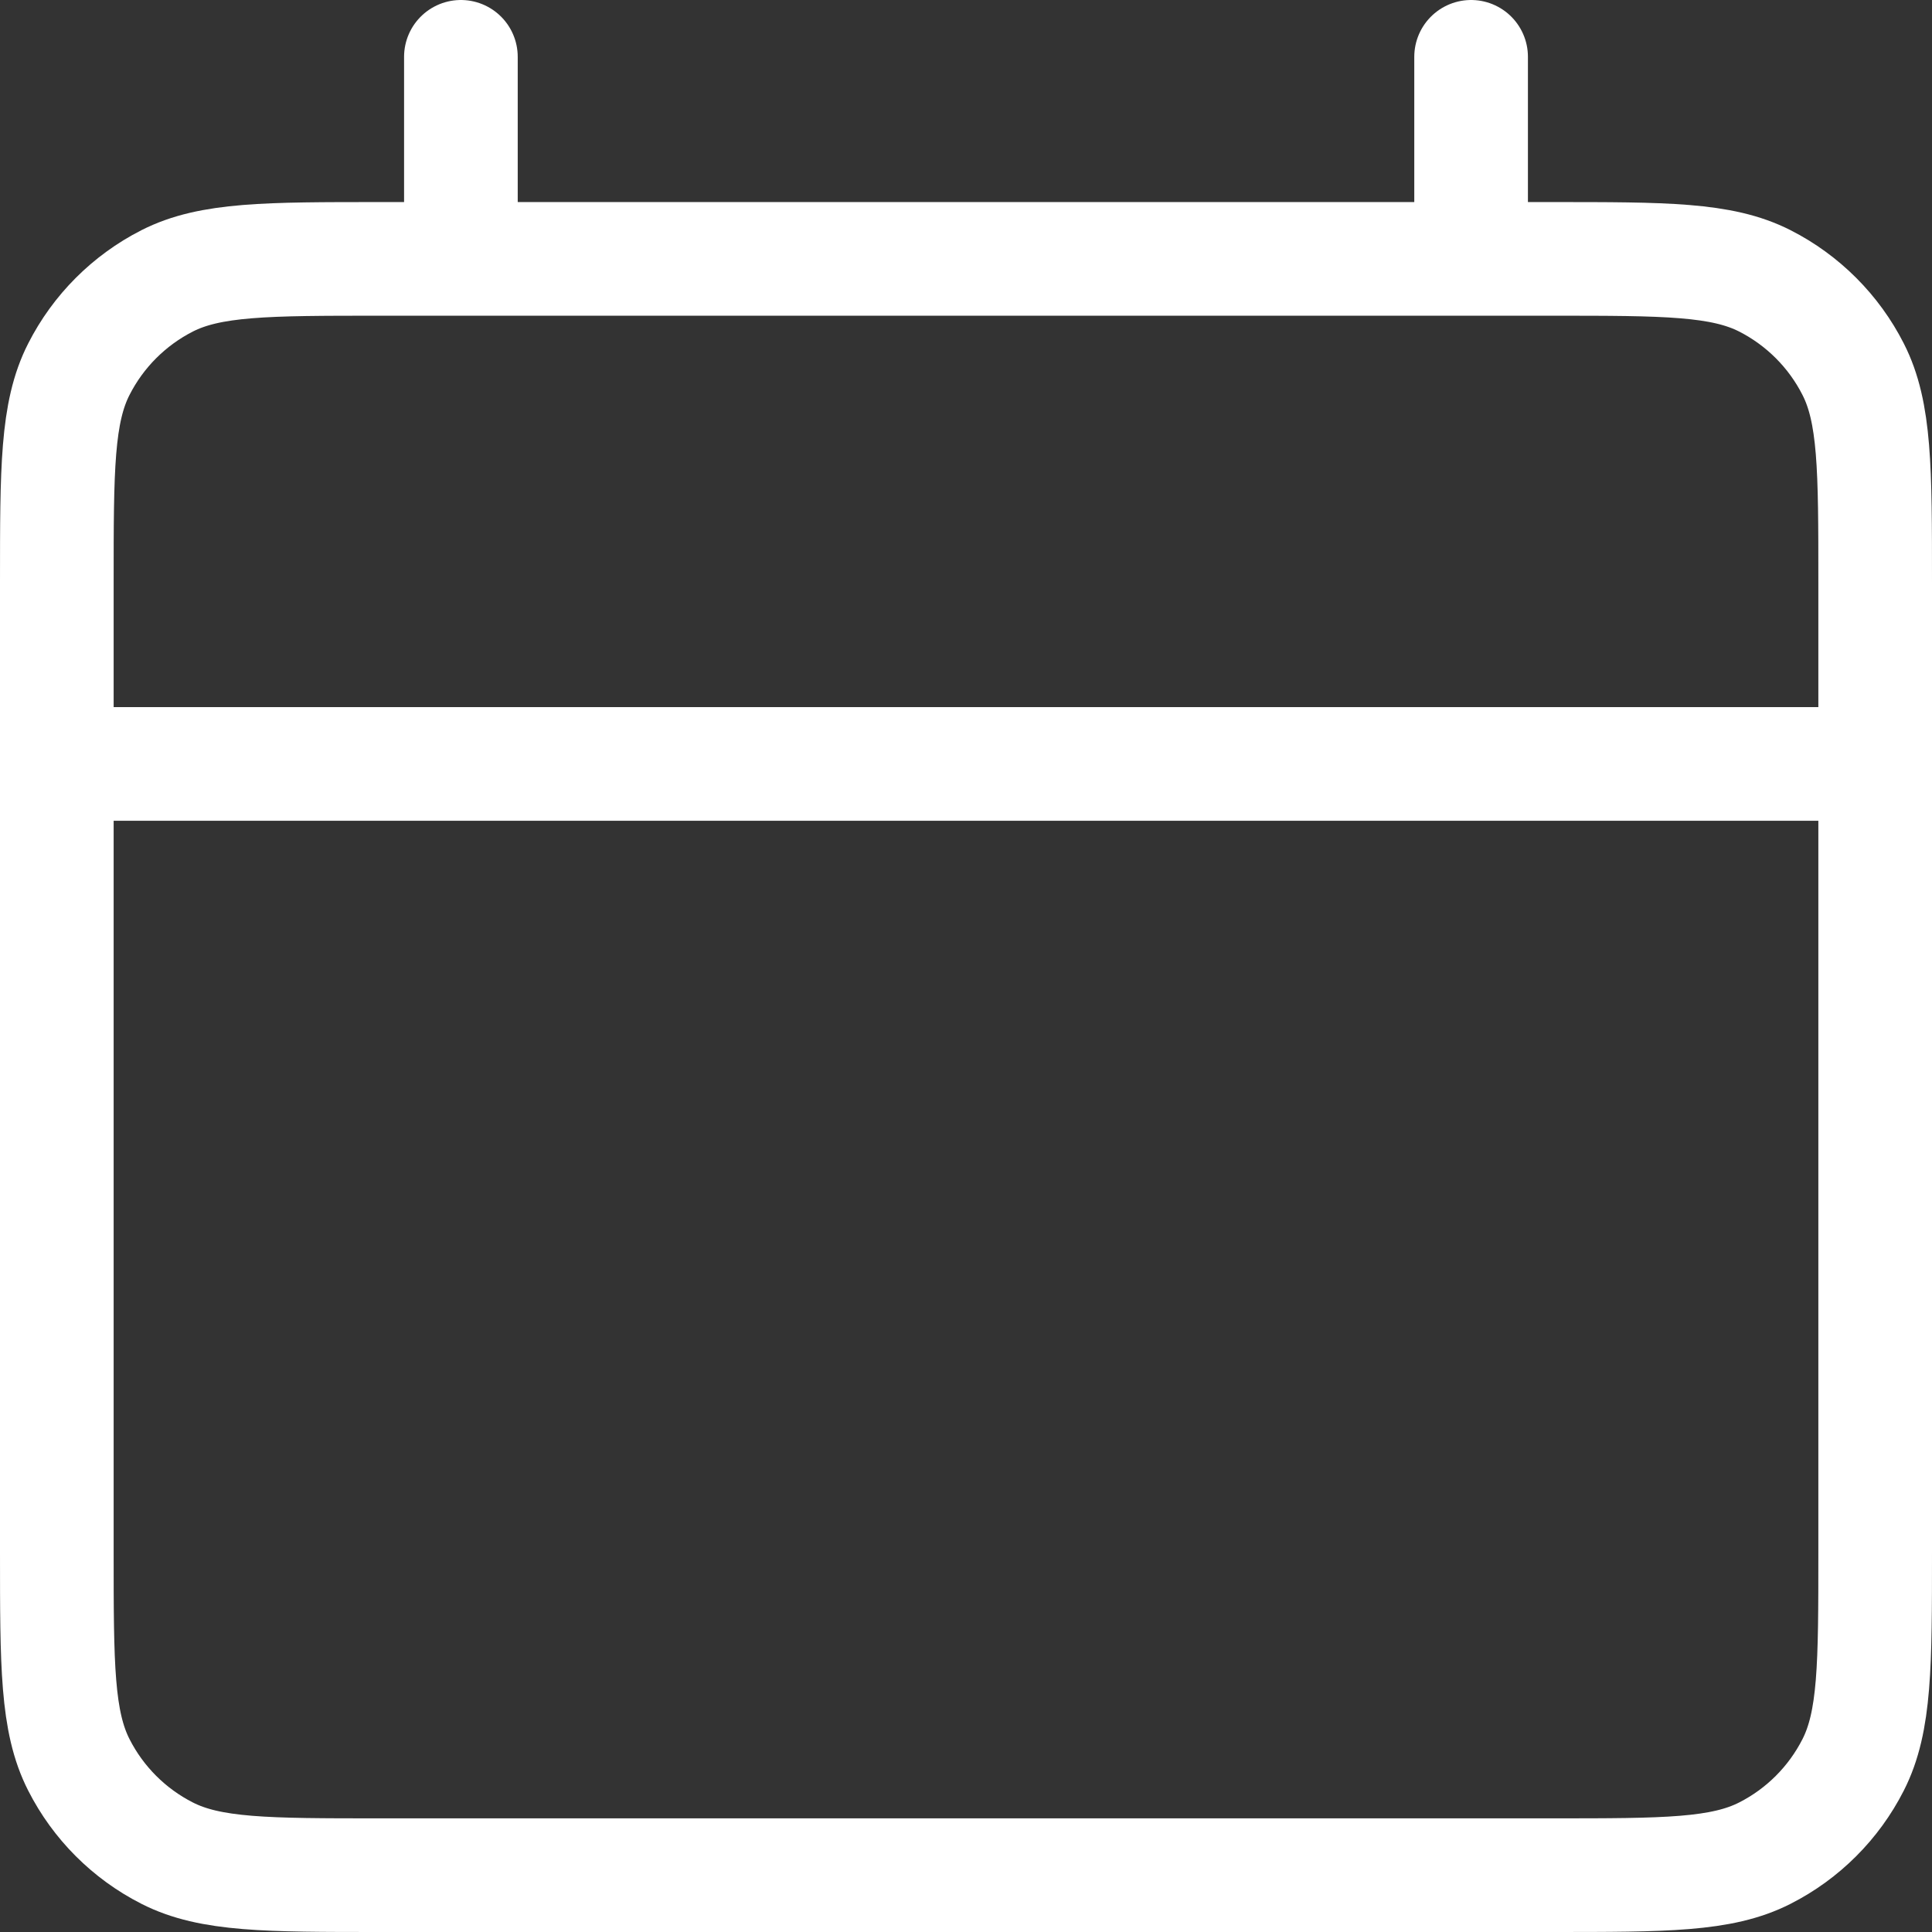 <?xml version="1.0" encoding="UTF-8"?> <svg xmlns="http://www.w3.org/2000/svg" width="34" height="34" viewBox="0 0 34 34" fill="none"><rect x="0" y="0" width="34" height="34" fill="#333333" stroke="none"/> <path d="M1 13.444H33M8.111 1V4.556M25.889 1V4.556M6.689 33H27.311C29.302 33 30.298 33 31.059 32.612C31.728 32.272 32.272 31.728 32.612 31.059C33 30.298 33 29.302 33 27.311V10.244C33 8.253 33 7.257 32.612 6.497C32.272 5.828 31.728 5.284 31.059 4.943C30.298 4.556 29.302 4.556 27.311 4.556H6.689C4.698 4.556 3.702 4.556 2.941 4.943C2.272 5.284 1.728 5.828 1.388 6.497C1 7.257 1 8.253 1 10.244V27.311C1 29.302 1 30.298 1.388 31.059C1.728 31.728 2.272 32.272 2.941 32.612C3.702 33 4.698 33 6.689 33Z" stroke="white" stroke-width="2" stroke-linecap="round" stroke-linejoin="round"></path> </svg> 